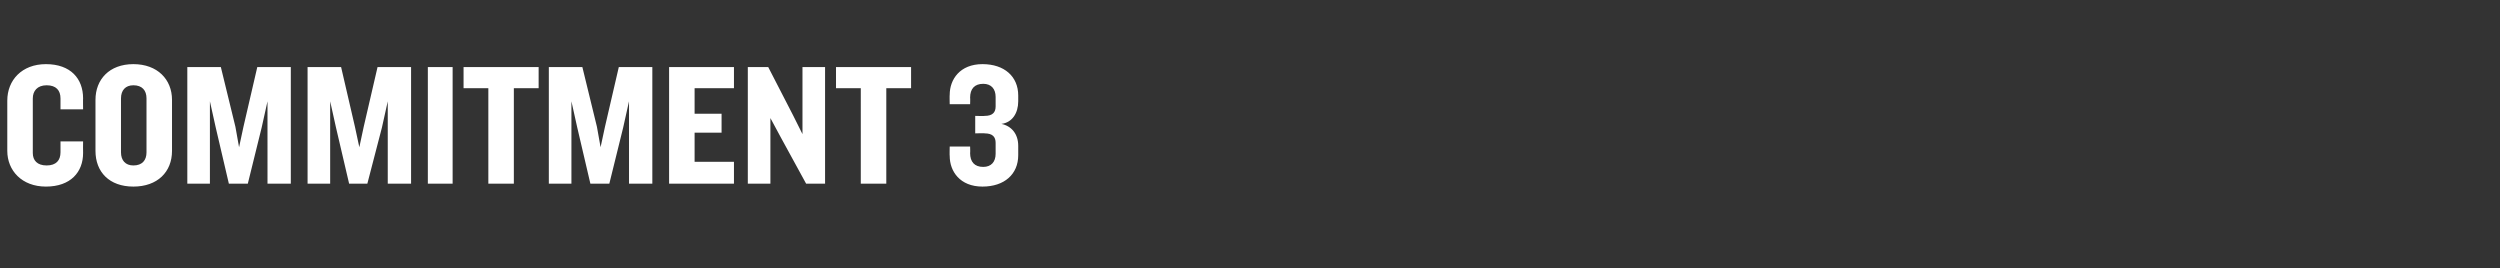 <?xml version="1.0" standalone="no"?><!DOCTYPE svg PUBLIC "-//W3C//DTD SVG 1.1//EN" "http://www.w3.org/Graphics/SVG/1.1/DTD/svg11.dtd"><svg xmlns="http://www.w3.org/2000/svg" version="1.1" width="343px" height="36.8px" viewBox="0 -6 343 36.8" style="top:-6px"><rect x="0" y="-6" width="343" height="36.8" fill="#333333" stroke="none"/><desc>COMMITMENT 3</desc><defs/><g id="Polygon99365"><path d="m6.3 19.6C3 19.6 1 17.4 1 14.7V7.8c0-2.8 2-5 5.3-5c3.4 0 5.1 2 5.1 4.7c-.02-.04 0 1.5 0 1.5H8.3V7.5c0-1.1-.6-1.8-1.9-1.8c-1.3 0-1.9.8-1.9 1.8v7.5c0 1 .6 1.7 1.9 1.7c1.3 0 1.9-.7 1.9-1.8v-1.5h3.1s-.02 1.55 0 1.6c0 2.6-1.7 4.6-5.1 4.6zm12 0c-3.3 0-5.2-2-5.2-4.9v-7c0-2.8 1.9-4.9 5.2-4.9c3.3 0 5.3 2.1 5.3 4.9v7c0 2.9-2 4.9-5.3 4.9zm1.8-12.1c0-1.1-.6-1.8-1.8-1.8c-1.1 0-1.7.7-1.7 1.8v7.4c0 1.1.6 1.8 1.7 1.8c1.2 0 1.8-.7 1.8-1.8V7.5zm16.6 11.7V7.9l-.8 3.6l-1.9 7.7h-2.6l-1.8-7.7l-.8-3.6v11.3h-3.1v-16h4.6l2 8.2l.5 2.8l.6-2.8l1.9-8.2h4.6v16h-3.2zm16.5 0V7.9l-.8 3.6l-2 7.7h-2.5l-1.8-7.7l-.8-3.6v11.3h-3.1v-16h4.6l1.9 8.2l.6 2.8l.6-2.8l1.9-8.2h4.6v16h-3.2zm5.5 0v-16h3.4v16h-3.4zM70.5 6.1v13.1H67V6.1h-3.4V3.2h10.3v2.9h-3.4zm15.8 13.1V7.9l-.8 3.6l-1.9 7.7H81l-1.8-7.7l-.8-3.6v11.3h-3.1v-16h4.6l2 8.2l.5 2.8l.6-2.8l1.9-8.2h4.6v16h-3.2zm5.5 0v-16h8.9v2.9h-5.4v3.5h3.7v2.6h-3.7v4h5.4v3h-8.9zm18.8 0l-3.5-6.4l-1.4-2.6v9h-3.1v-16h2.8l3.4 6.6l1.3 2.6V3.2h3.1v16h-2.6zm11-13.1v13.1h-3.5V6.1h-3.4V3.2H125v2.9h-3.4zm13.2 13.5c-3.1 0-4.5-2.1-4.5-4.2c-.03.01 0-1.3 0-1.3h2.8s.03.88 0 .9c0 1.2.6 1.9 1.8 1.9c1.1 0 1.7-.7 1.7-1.8v-1.5c0-.8-.4-1.3-1.5-1.3c.04-.04-1.3 0-1.3 0V9.9s1.34.04 1.3 0c1.1 0 1.5-.5 1.5-1.3V7.3c0-1.1-.6-1.8-1.7-1.8c-1.2 0-1.8.7-1.8 1.9c.03.04 0 .9 0 .9h-2.8s-.03-1.29 0-1.3c0-2.1 1.4-4.2 4.5-4.2c3 0 4.9 1.7 4.9 4.3v.8c0 1.6-.8 2.9-2.3 3.1c1.4.3 2.3 1.4 2.3 3v1.3c0 2.6-1.9 4.3-4.9 4.3z" stroke="none" fill="#fff"/></g></svg>
